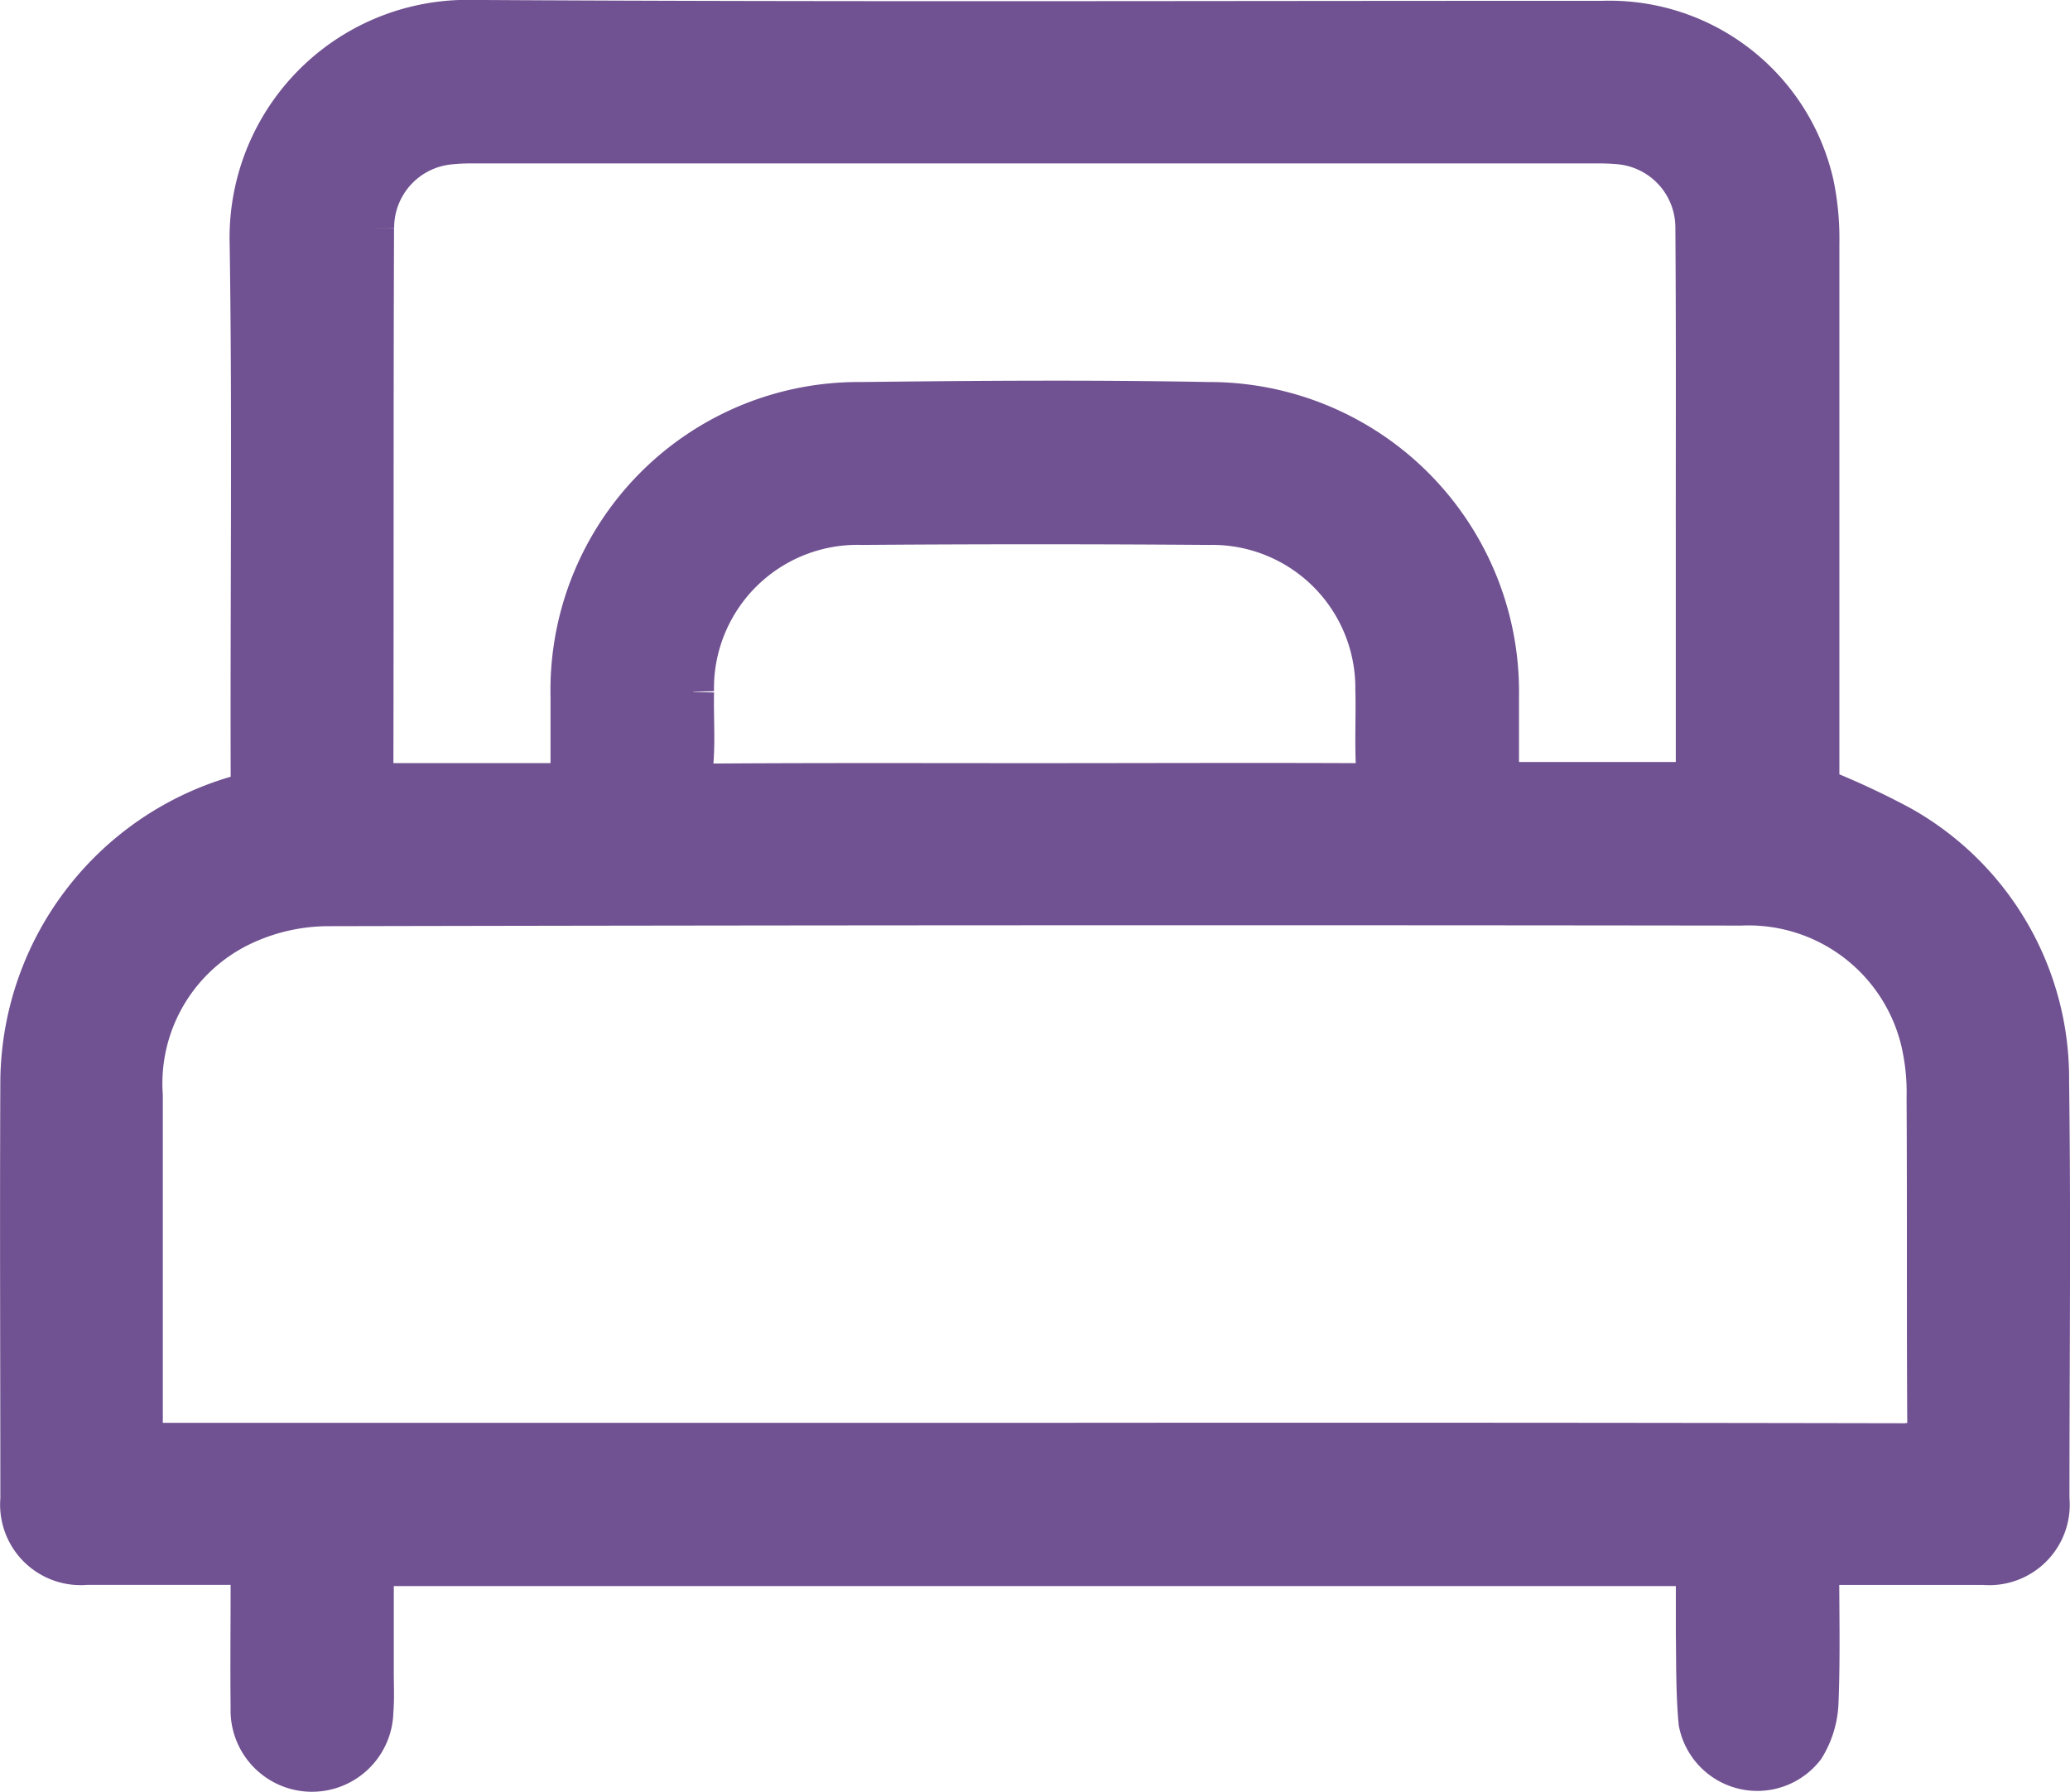 <svg xmlns="http://www.w3.org/2000/svg" width="34.709" height="30.042" viewBox="0 0 34.709 30.042">
  <path id="Path_470" data-name="Path 470" d="M33.994,17.786a4.842,4.842,0,0,0-2.478-4.279,13.107,13.107,0,0,0-1.374-.638v-.363q0-4.386,0-8.771a4.491,4.491,0,0,0-.09-.986A3.5,3.5,0,0,0,26.509.015C20.2.013,13.889.037,7.58,0a3.637,3.637,0,0,0-3.729,3.74c.045,2.962.008,5.927.017,8.892a.334.334,0,0,1-.291.389A5.017,5.017,0,0,0,.006,17.733c-.011,2.351,0,4.7,0,7.053A1,1,0,0,0,1.1,25.872c.8,0,1.608,0,2.411,0h.356v.362c0,.682-.008,1.366,0,2.05a1.015,1.015,0,1,0,2.029.058c.018-.21.007-.422.007-.633,0-.6,0-1.2,0-1.816H28.1c0,.4,0,.78,0,1.16.007.491,0,.985.045,1.472a.989.989,0,0,0,1.755.416,1.537,1.537,0,0,0,.228-.756c.03-.751.011-1.5.011-2.312H30.5c.8,0,1.607,0,2.411,0A1,1,0,0,0,34,24.779c0-2.331.025-4.662-.006-6.993M5.909,3.472a1.416,1.416,0,0,1,1.3-1.415,3.265,3.265,0,0,1,.36-.016q9.415,0,18.831,0a3.869,3.869,0,0,1,.392.014,1.416,1.416,0,0,1,1.3,1.411c.013,1.726.006,3.454.007,5.182v4.129H24.77c0-.493,0-.972,0-1.45a4.844,4.844,0,0,0-4.859-4.921c-1.937-.037-3.876-.023-5.815,0a4.817,4.817,0,0,0-4.865,4.919c0,.48,0,.958,0,1.45-.094.01-.152.02-.21.02-.954,0-1.909,0-2.862,0-.19,0-.263-.052-.263-.254.007-3.023,0-6.046.011-9.069m5.365,7.775a2.755,2.755,0,0,1,2.833-2.81q2.906-.022,5.814,0a2.75,2.75,0,0,1,2.807,2.775c.011.421-.011.844.008,1.265.012.256-.078.321-.324.319-1.807-.008-3.616,0-5.423,0-1.777,0-3.554-.006-5.331.006-.291,0-.42-.052-.393-.376.031-.389,0-.782.01-1.174M31.6,23.863q-7.306-.014-14.613-.007H2.462c-.432,0-.432,0-.432-.444q0-2.7,0-5.393a2.943,2.943,0,0,1,1.737-2.89,3.394,3.394,0,0,1,1.394-.3q11.842-.025,23.683-.01a2.985,2.985,0,0,1,3.018,2.247,3.774,3.774,0,0,1,.107.983c.01,1.808,0,3.616.011,5.423,0,.3-.07.389-.382.388" transform="translate(0.35 0.349)" fill="#705191" stroke="#705191" stroke-width="0.7"/>
</svg>
